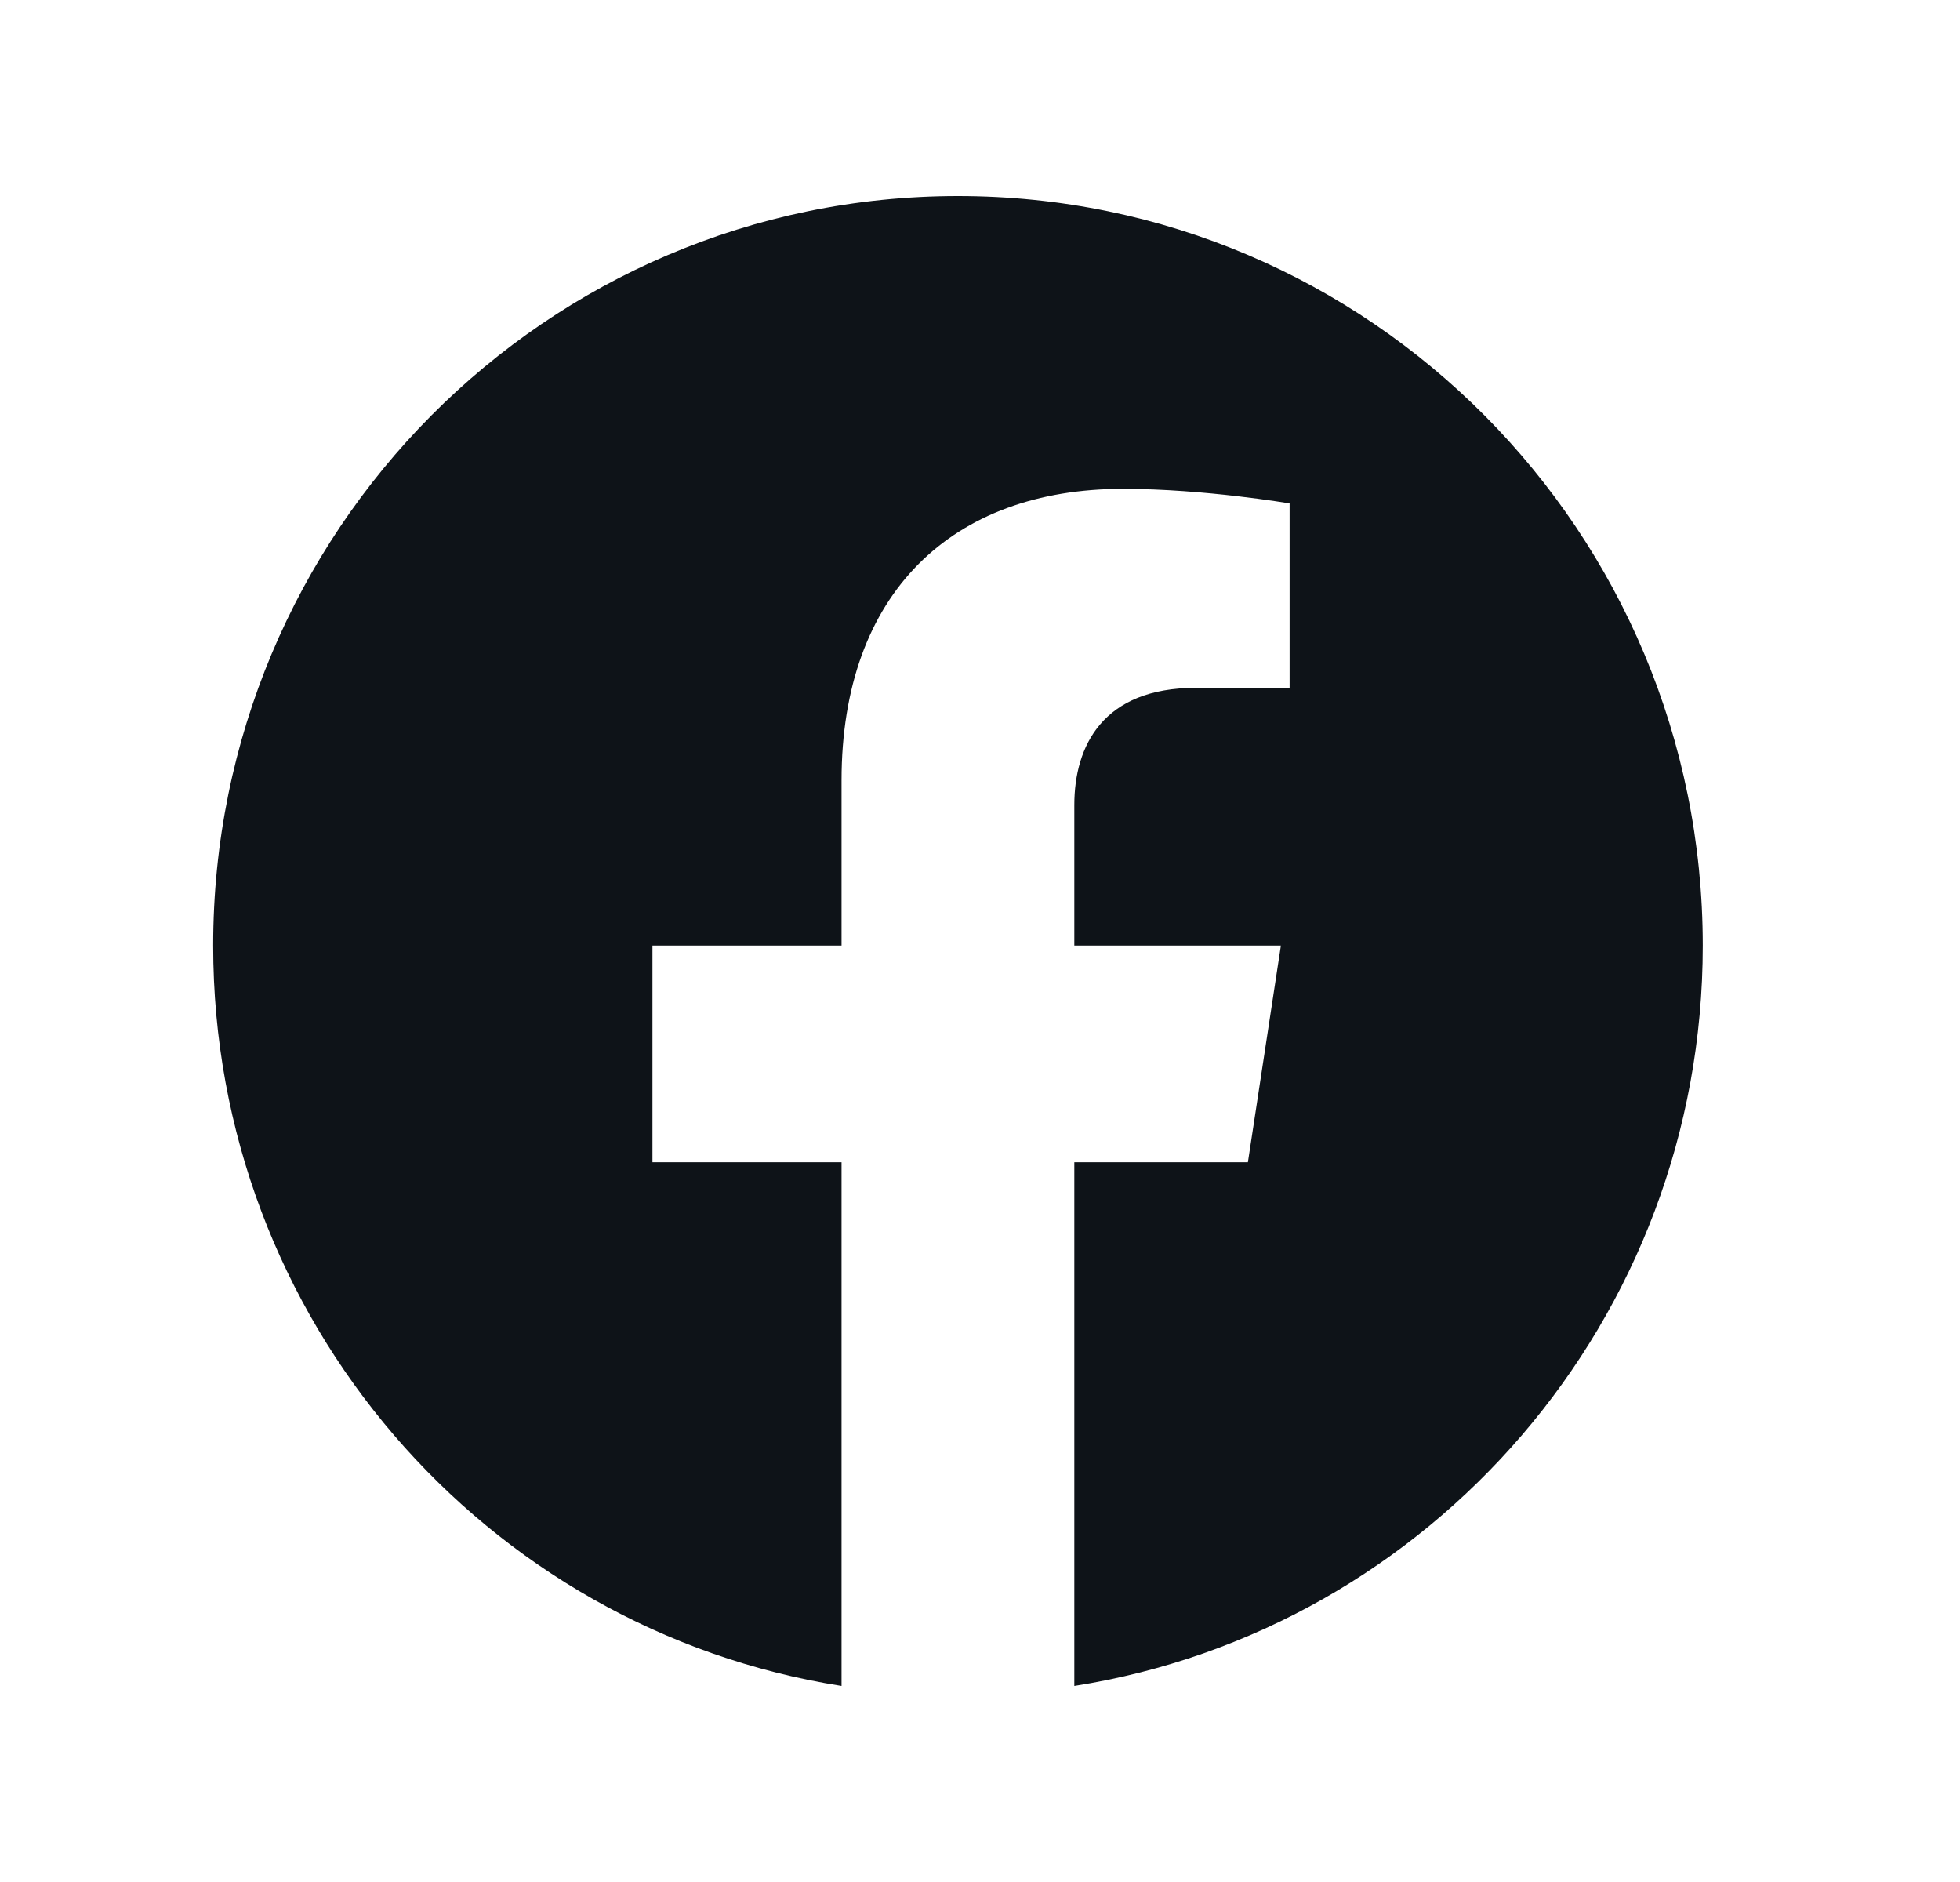 <?xml version="1.0" encoding="UTF-8"?><svg xmlns="http://www.w3.org/2000/svg" fill="none" height="24" style="fill: none;" viewBox="0 0 25 24" width="25"><path d="M21.719 12.058C21.719 6.779 17.466 2.5 12.219 2.5C6.971 2.5 2.719 6.779 2.719 12.058C2.719 16.829 6.192 20.783 10.734 21.5V14.821H8.322V12.058H10.734V9.952C10.734 7.557 12.152 6.234 14.323 6.234C15.362 6.234 16.449 6.42 16.449 6.42V8.772H15.251C14.07 8.772 13.703 9.51 13.703 10.266V12.058H16.338L15.917 14.821H13.703V21.5C18.245 20.783 21.719 16.829 21.719 12.058Z" fill="#0E1318"/></svg>